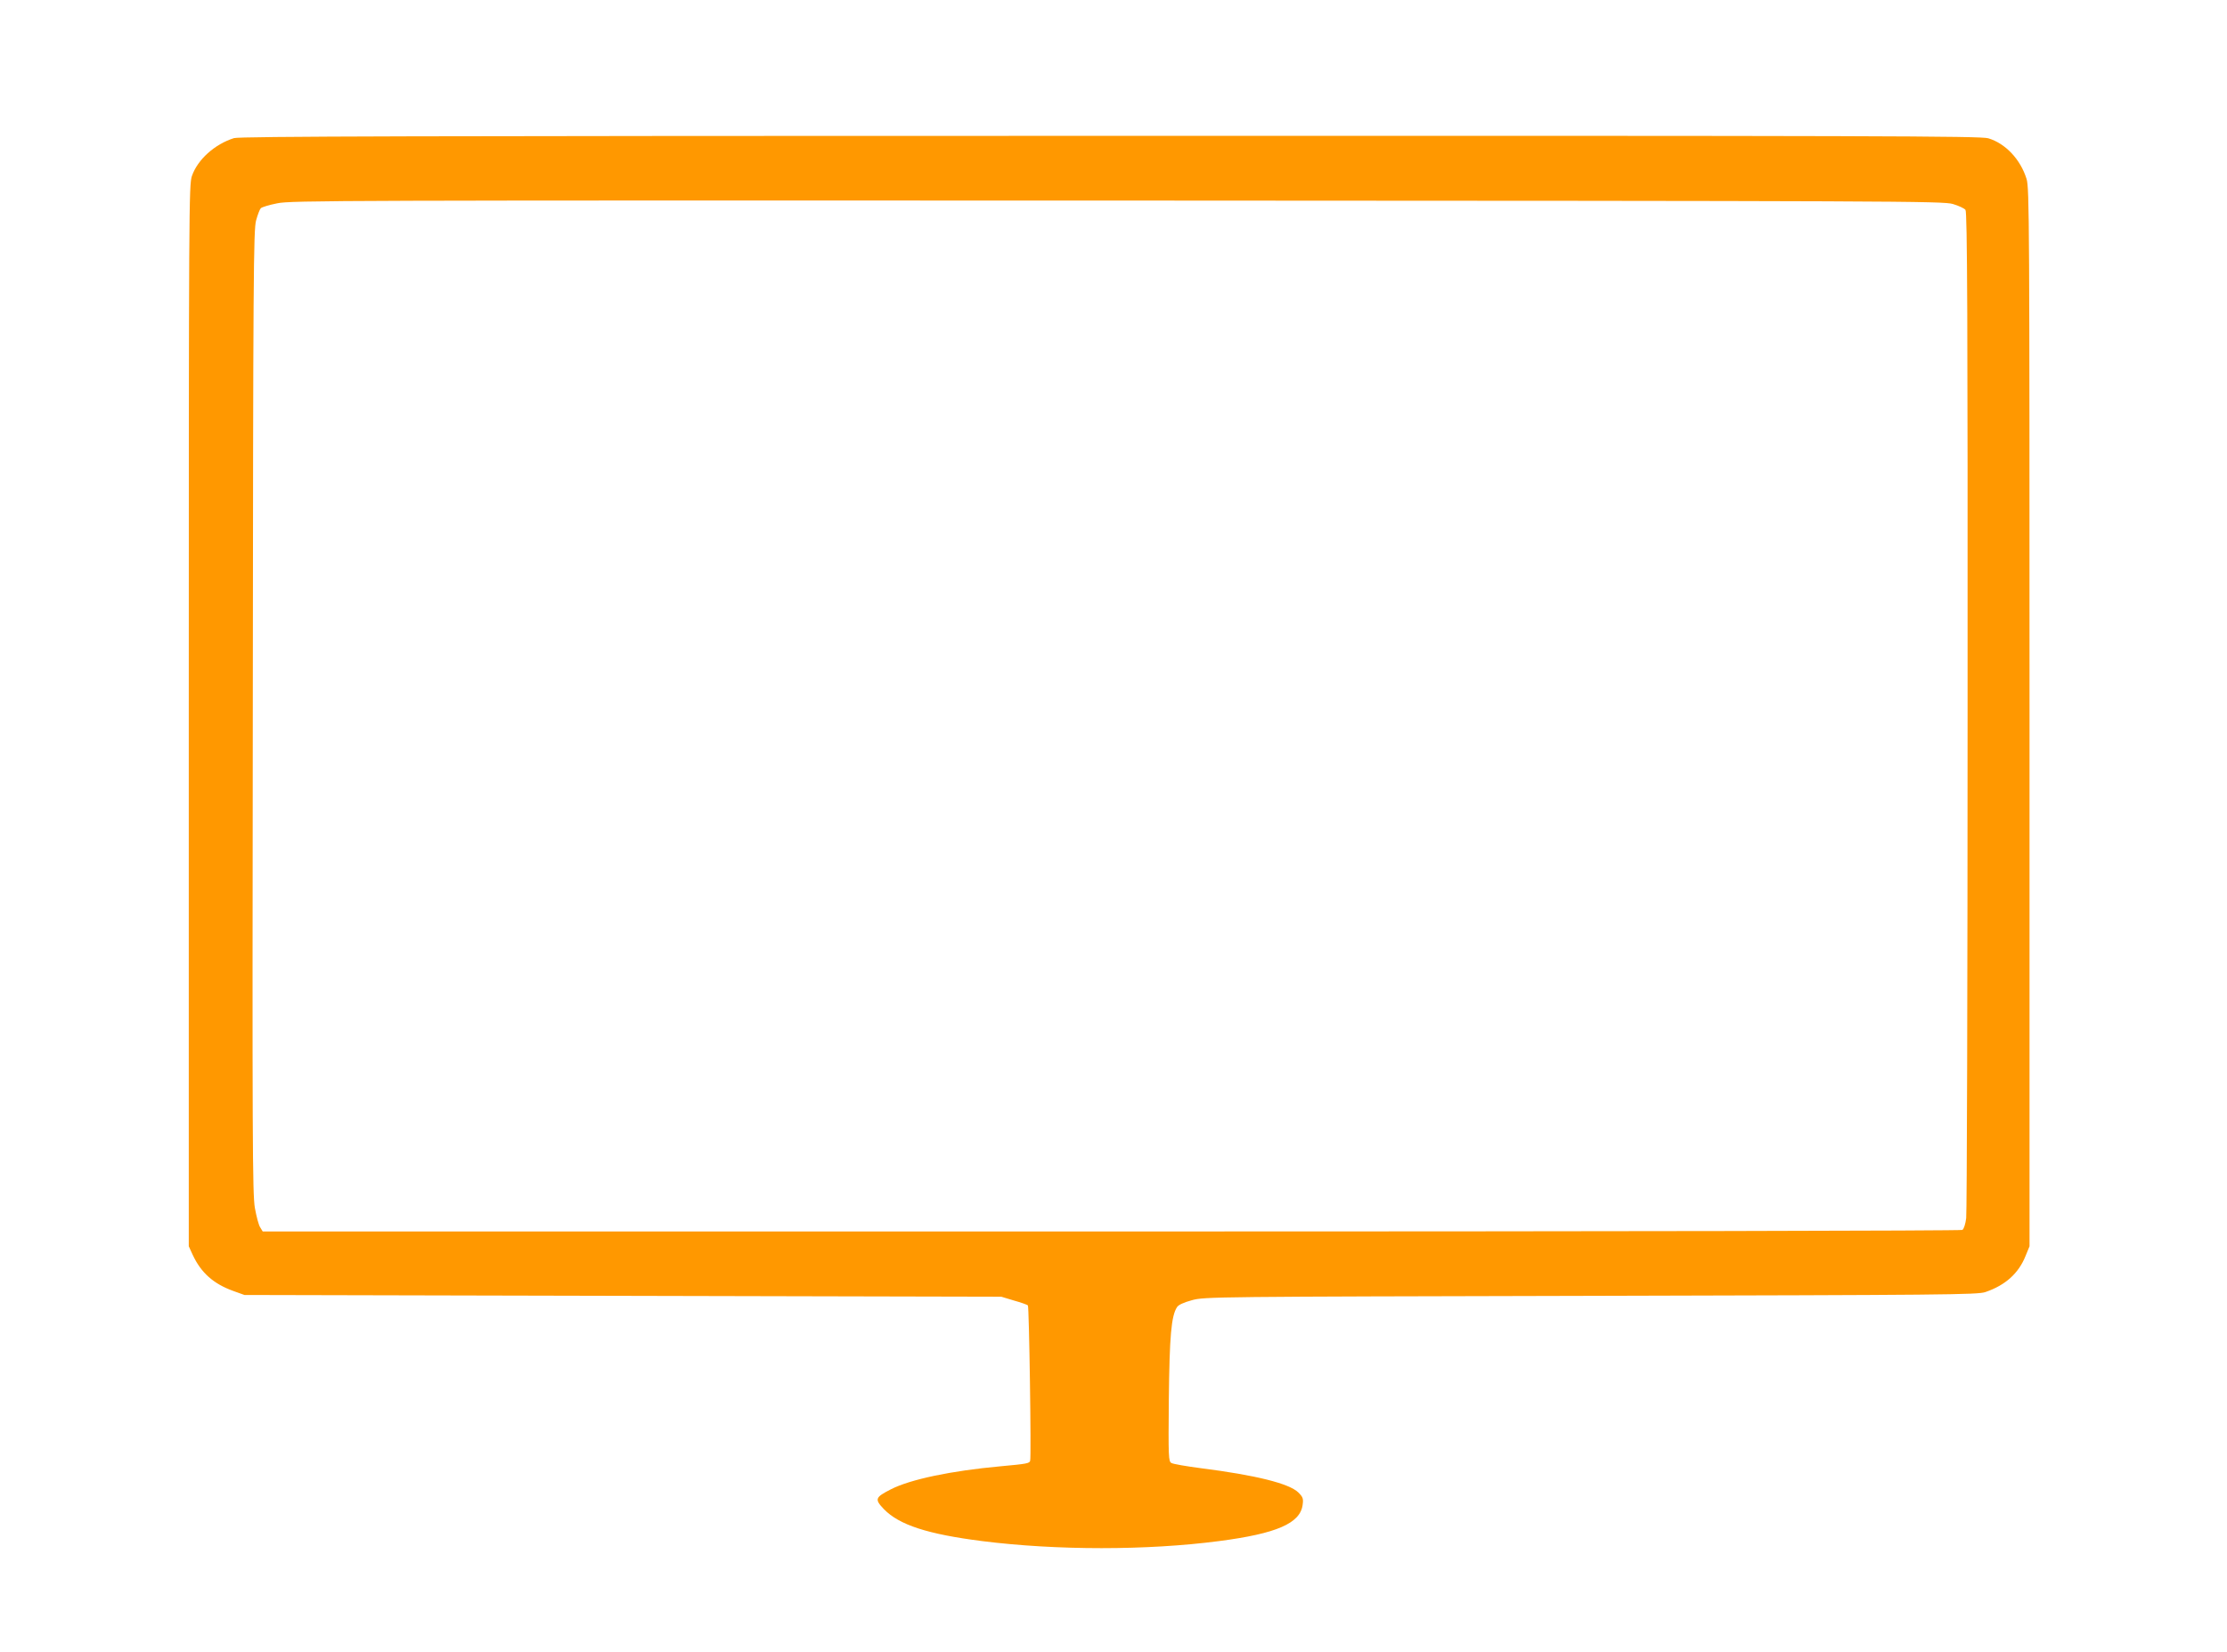 <?xml version="1.0" standalone="no"?>
<!DOCTYPE svg PUBLIC "-//W3C//DTD SVG 20010904//EN"
 "http://www.w3.org/TR/2001/REC-SVG-20010904/DTD/svg10.dtd">
<svg version="1.0" xmlns="http://www.w3.org/2000/svg"
 width="1280pt" height="950pt" viewBox="0 0 1280 950"
 preserveAspectRatio="xMidYMid meet">
<g transform="translate(0,950) scale(0.1,-0.1)"
fill="#ff9800" stroke="none">
<path d="M1345 8706 c-111 -35 -209 -123 -242 -218 -17 -51 -18 -171 -18
-3103 l0 -3050 22 -48 c48 -104 120 -168 234 -209 l64 -23 2175 -5 2175 -5 73
-22 c40 -11 76 -24 80 -28 7 -7 20 -870 13 -893 -4 -15 -17 -18 -171 -32 -284
-26 -517 -75 -629 -132 -92 -47 -95 -57 -41 -114 88 -91 251 -144 565 -184
428 -54 948 -54 1361 0 331 43 467 102 481 208 5 36 2 45 -24 71 -52 52 -245
100 -560 140 -84 11 -160 24 -170 30 -17 9 -18 32 -15 368 4 363 14 477 47
528 8 13 38 27 86 40 72 20 124 20 2294 25 2027 5 2224 6 2267 22 114 39 190
107 230 207 l23 56 0 3040 c0 2863 -1 3043 -17 3096 -35 113 -121 204 -220
234 -46 13 -597 15 -5047 14 -4006 0 -5004 -3 -5036 -13z m9880 -379 c33 -10
66 -25 72 -34 10 -13 13 -603 12 -2877 0 -1574 -4 -2887 -8 -2919 -4 -33 -13
-62 -22 -68 -8 -5 -1976 -9 -4891 -9 l-4878 0 -14 23 c-9 12 -22 63 -31 112
-14 80 -15 392 -12 2855 2 2511 4 2770 19 2823 9 33 21 64 27 70 6 6 48 19 94
28 77 17 367 17 4827 16 4521 -2 4748 -3 4805 -20z"/>
</g>
</svg>
